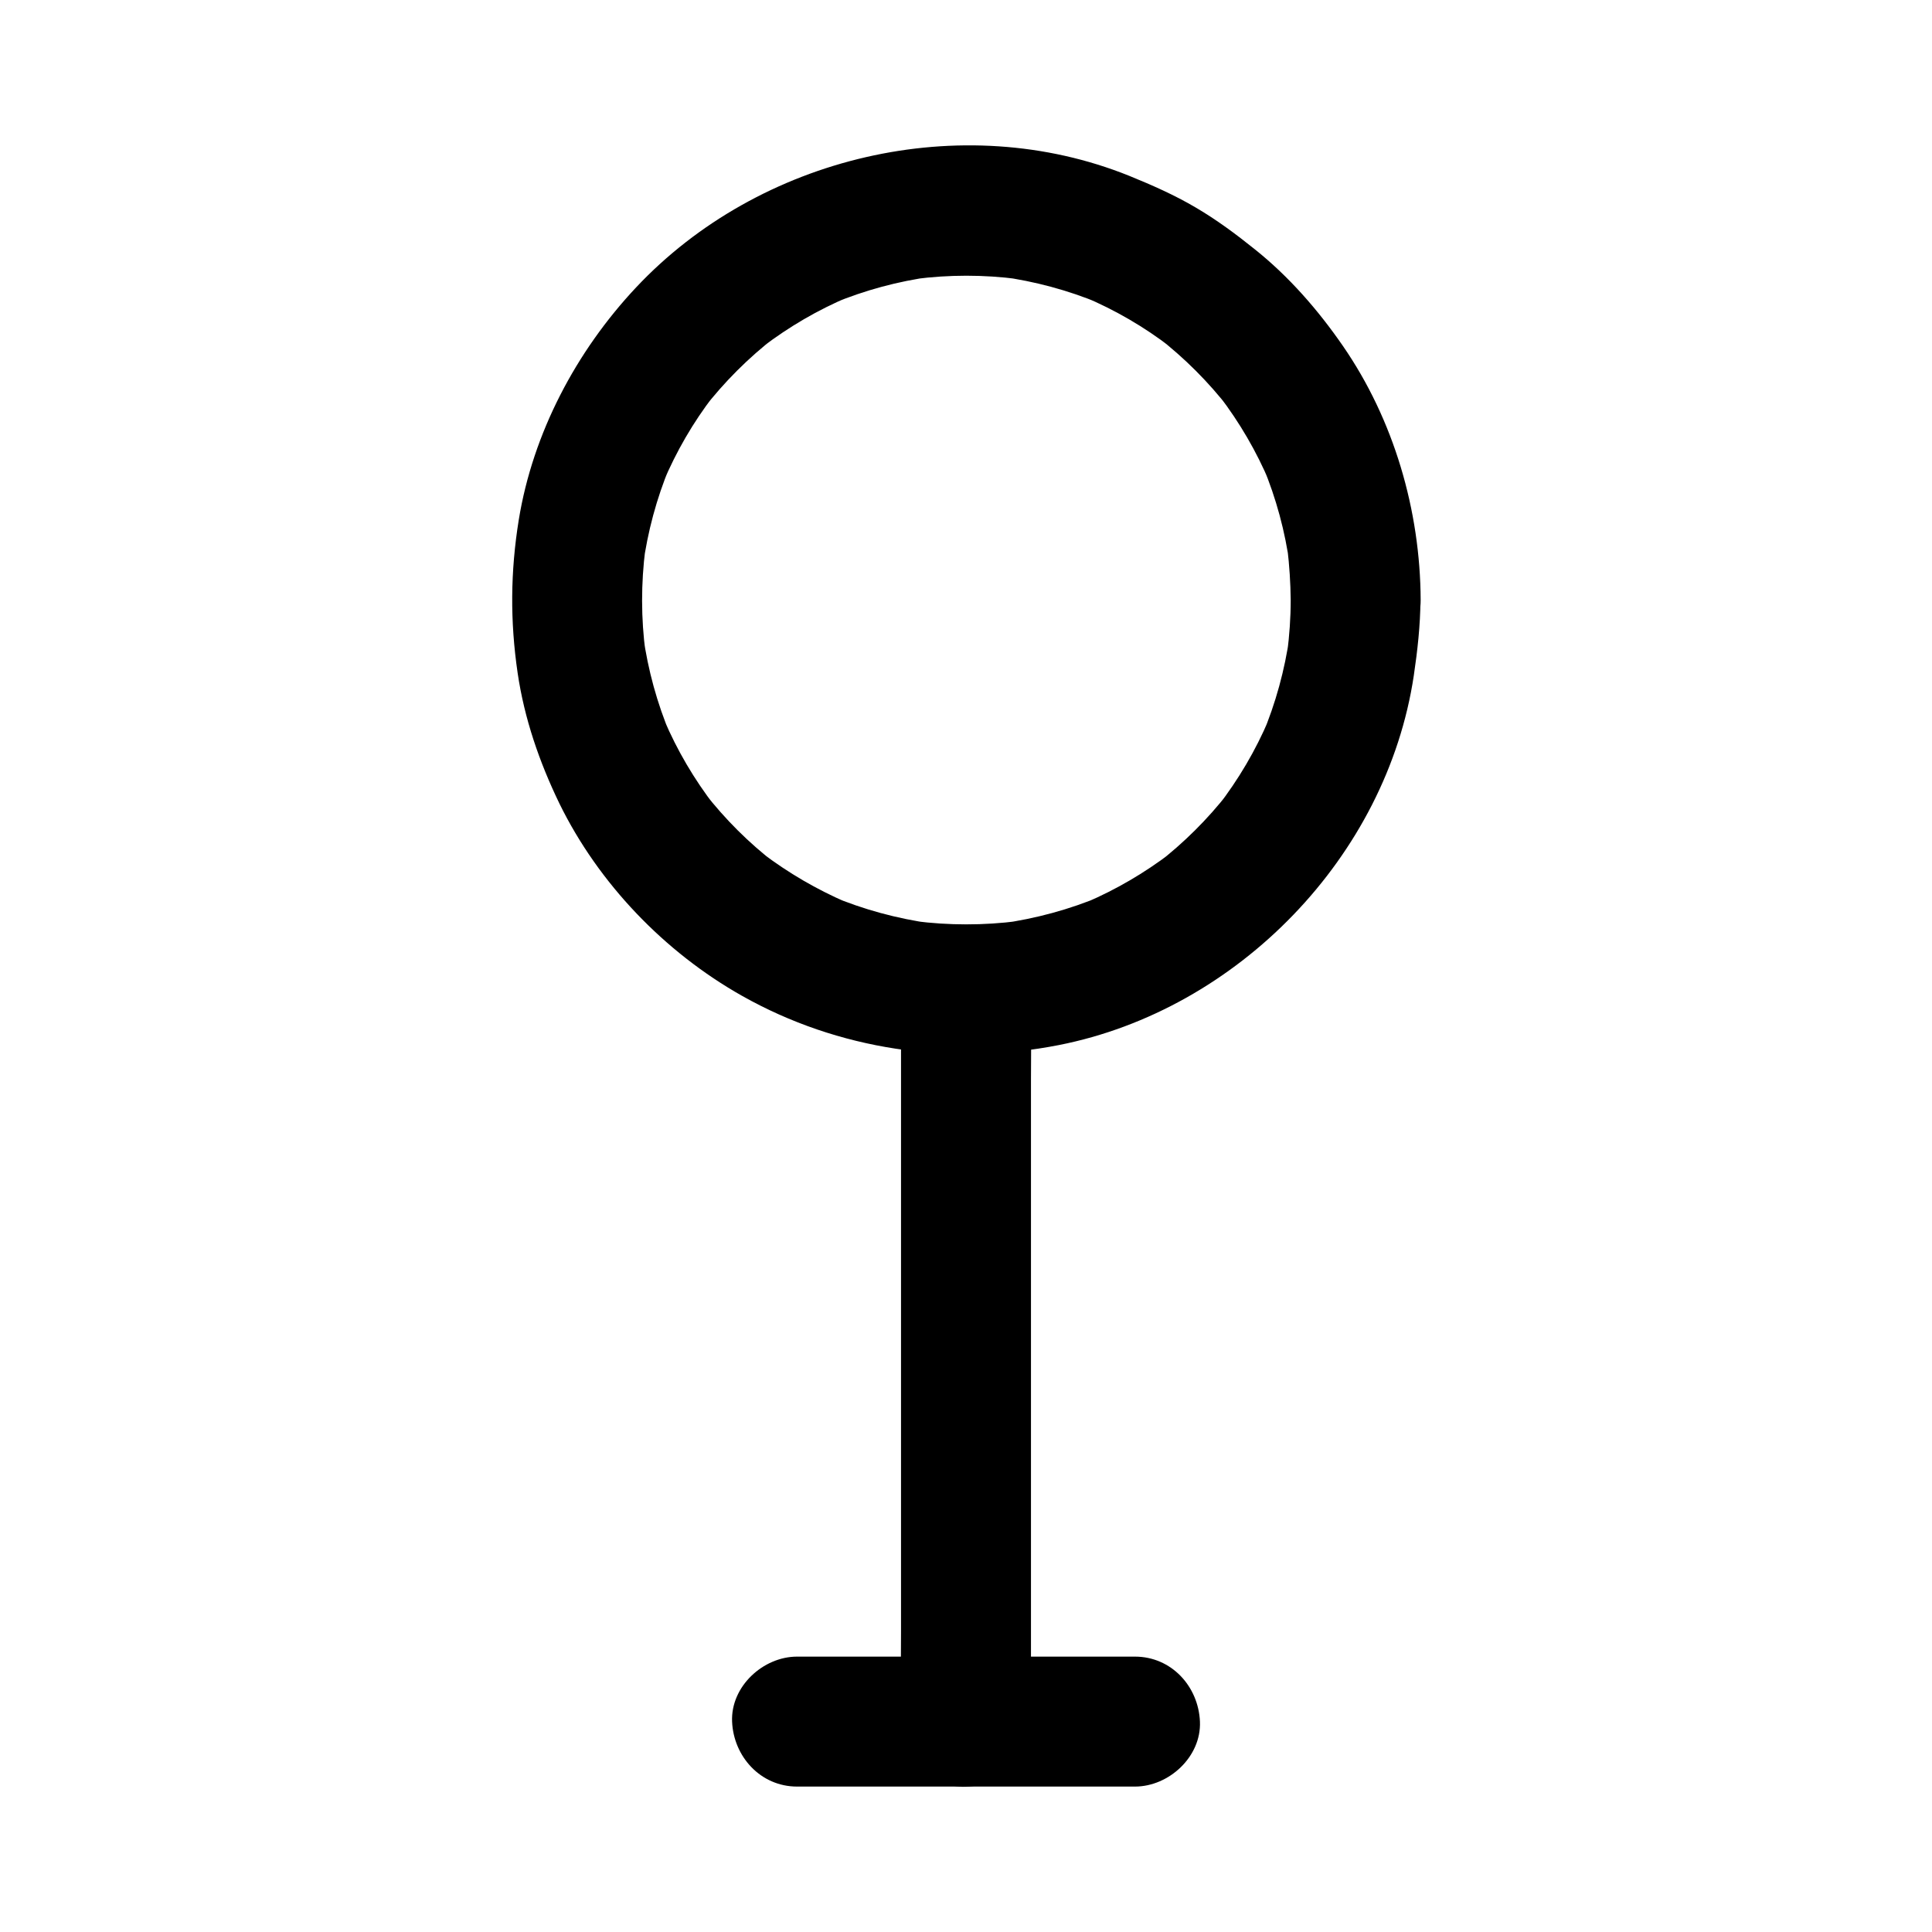 <?xml version="1.0" encoding="UTF-8"?>
<!-- The Best Svg Icon site in the world: iconSvg.co, Visit us! https://iconsvg.co -->
<svg fill="#000000" width="800px" height="800px" version="1.1" viewBox="144 144 512 512" xmlns="http://www.w3.org/2000/svg">
 <g>
  <path d="m486.05 303.02c0 4.723-0.344 9.398-0.934 14.07 0.195-1.523 0.395-3.051 0.641-4.574-1.277 9.055-3.691 17.859-7.231 26.273 0.59-1.379 1.18-2.754 1.723-4.133-3.492 8.215-8.02 15.891-13.48 22.977 0.887-1.18 1.77-2.312 2.707-3.492-5.461 6.988-11.758 13.234-18.746 18.648 1.18-0.887 2.312-1.77 3.492-2.707-6.938 5.266-14.414 9.645-22.434 13.086 1.379-0.59 2.754-1.18 4.133-1.723-8.512 3.59-17.465 6.004-26.617 7.281 1.523-0.195 3.051-0.395 4.574-0.641-9.152 1.18-18.402 1.18-27.551 0 1.523 0.195 3.051 0.395 4.574 0.641-9.152-1.277-18.105-3.691-26.617-7.281 1.379 0.59 2.754 1.18 4.133 1.723-7.969-3.445-15.5-7.824-22.434-13.086 1.18 0.887 2.312 1.77 3.492 2.707-7.035-5.41-13.285-11.66-18.746-18.648 0.887 1.18 1.77 2.312 2.707 3.492-5.461-7.086-9.988-14.762-13.48-22.977 0.59 1.379 1.18 2.754 1.723 4.133-3.543-8.414-5.953-17.219-7.231-26.273 0.195 1.523 0.395 3.051 0.641 4.574-1.23-9.199-1.23-18.5-0.051-27.75-0.195 1.523-0.395 3.051-0.641 4.574 1.23-9.004 3.59-17.809 7.086-26.223-0.59 1.379-1.18 2.754-1.723 4.133 3.445-8.168 7.922-15.891 13.332-22.926-0.887 1.18-1.77 2.312-2.707 3.492 5.512-7.133 11.957-13.578 19.09-19.09-1.18 0.887-2.312 1.77-3.492 2.707 7.086-5.41 14.762-9.891 22.926-13.332-1.379 0.59-2.754 1.18-4.133 1.723 8.414-3.492 17.172-5.856 26.223-7.086-1.523 0.195-3.051 0.395-4.574 0.641 9.102-1.18 18.254-1.18 27.355 0-1.523-0.195-3.051-0.395-4.574-0.641 9.004 1.23 17.809 3.59 26.223 7.086-1.379-0.59-2.754-1.18-4.133-1.723 8.168 3.445 15.891 7.922 22.926 13.332-1.18-0.887-2.312-1.77-3.492-2.707 7.133 5.512 13.578 11.957 19.09 19.09-0.887-1.18-1.77-2.312-2.707-3.492 5.41 7.086 9.891 14.762 13.332 22.926-0.59-1.379-1.18-2.754-1.723-4.133 3.492 8.414 5.856 17.172 7.086 26.223-0.195-1.523-0.395-3.051-0.641-4.574 0.539 4.531 0.832 9.105 0.883 13.68 0.051 9.004 7.922 17.613 17.219 17.219 9.297-0.395 17.27-7.578 17.219-17.219-0.098-23.715-7.086-47.773-20.613-67.355-6.594-9.543-14.27-18.352-23.32-25.586-5.019-4.035-10.184-7.871-15.742-11.121-5.609-3.297-11.512-5.902-17.562-8.363-44.434-17.902-98.059-5.16-130.68 29.574-15.891 16.926-27.355 38.621-31.094 61.598-2.215 13.727-2.312 26.863-0.297 40.59 1.77 12.055 5.758 23.617 11.07 34.586 10.383 21.207 27.898 39.41 48.414 50.973 25.484 14.367 55.301 18.648 83.934 13.039 47.43-9.348 86.887-49.988 94.07-97.91 0.984-6.641 1.723-13.285 1.77-20.023 0.051-9.004-7.922-17.613-17.219-17.219-9.348 0.441-17.168 7.578-17.168 17.219z"/>
  <path d="m382.78 406.3v19.285 46.297 55.988 48.461c0 7.871-0.148 15.742 0 23.617v0.344c0 9.004 7.922 17.613 17.219 17.219 9.348-0.395 17.219-7.578 17.219-17.219v-19.285-46.297-55.988-48.461c0-7.871 0.148-15.742 0-23.617v-0.344c0-9.004-7.922-17.613-17.219-17.219-9.344 0.391-17.219 7.527-17.219 17.219z"/>
  <path d="m355.23 617.46h30.309 48.07 11.168c9.004 0 17.613-7.922 17.219-17.219-0.395-9.348-7.578-17.219-17.219-17.219h-30.309-48.07-11.168c-9.004 0-17.613 7.922-17.219 17.219 0.391 9.297 7.574 17.219 17.219 17.219z"/>
 </g>
</svg>